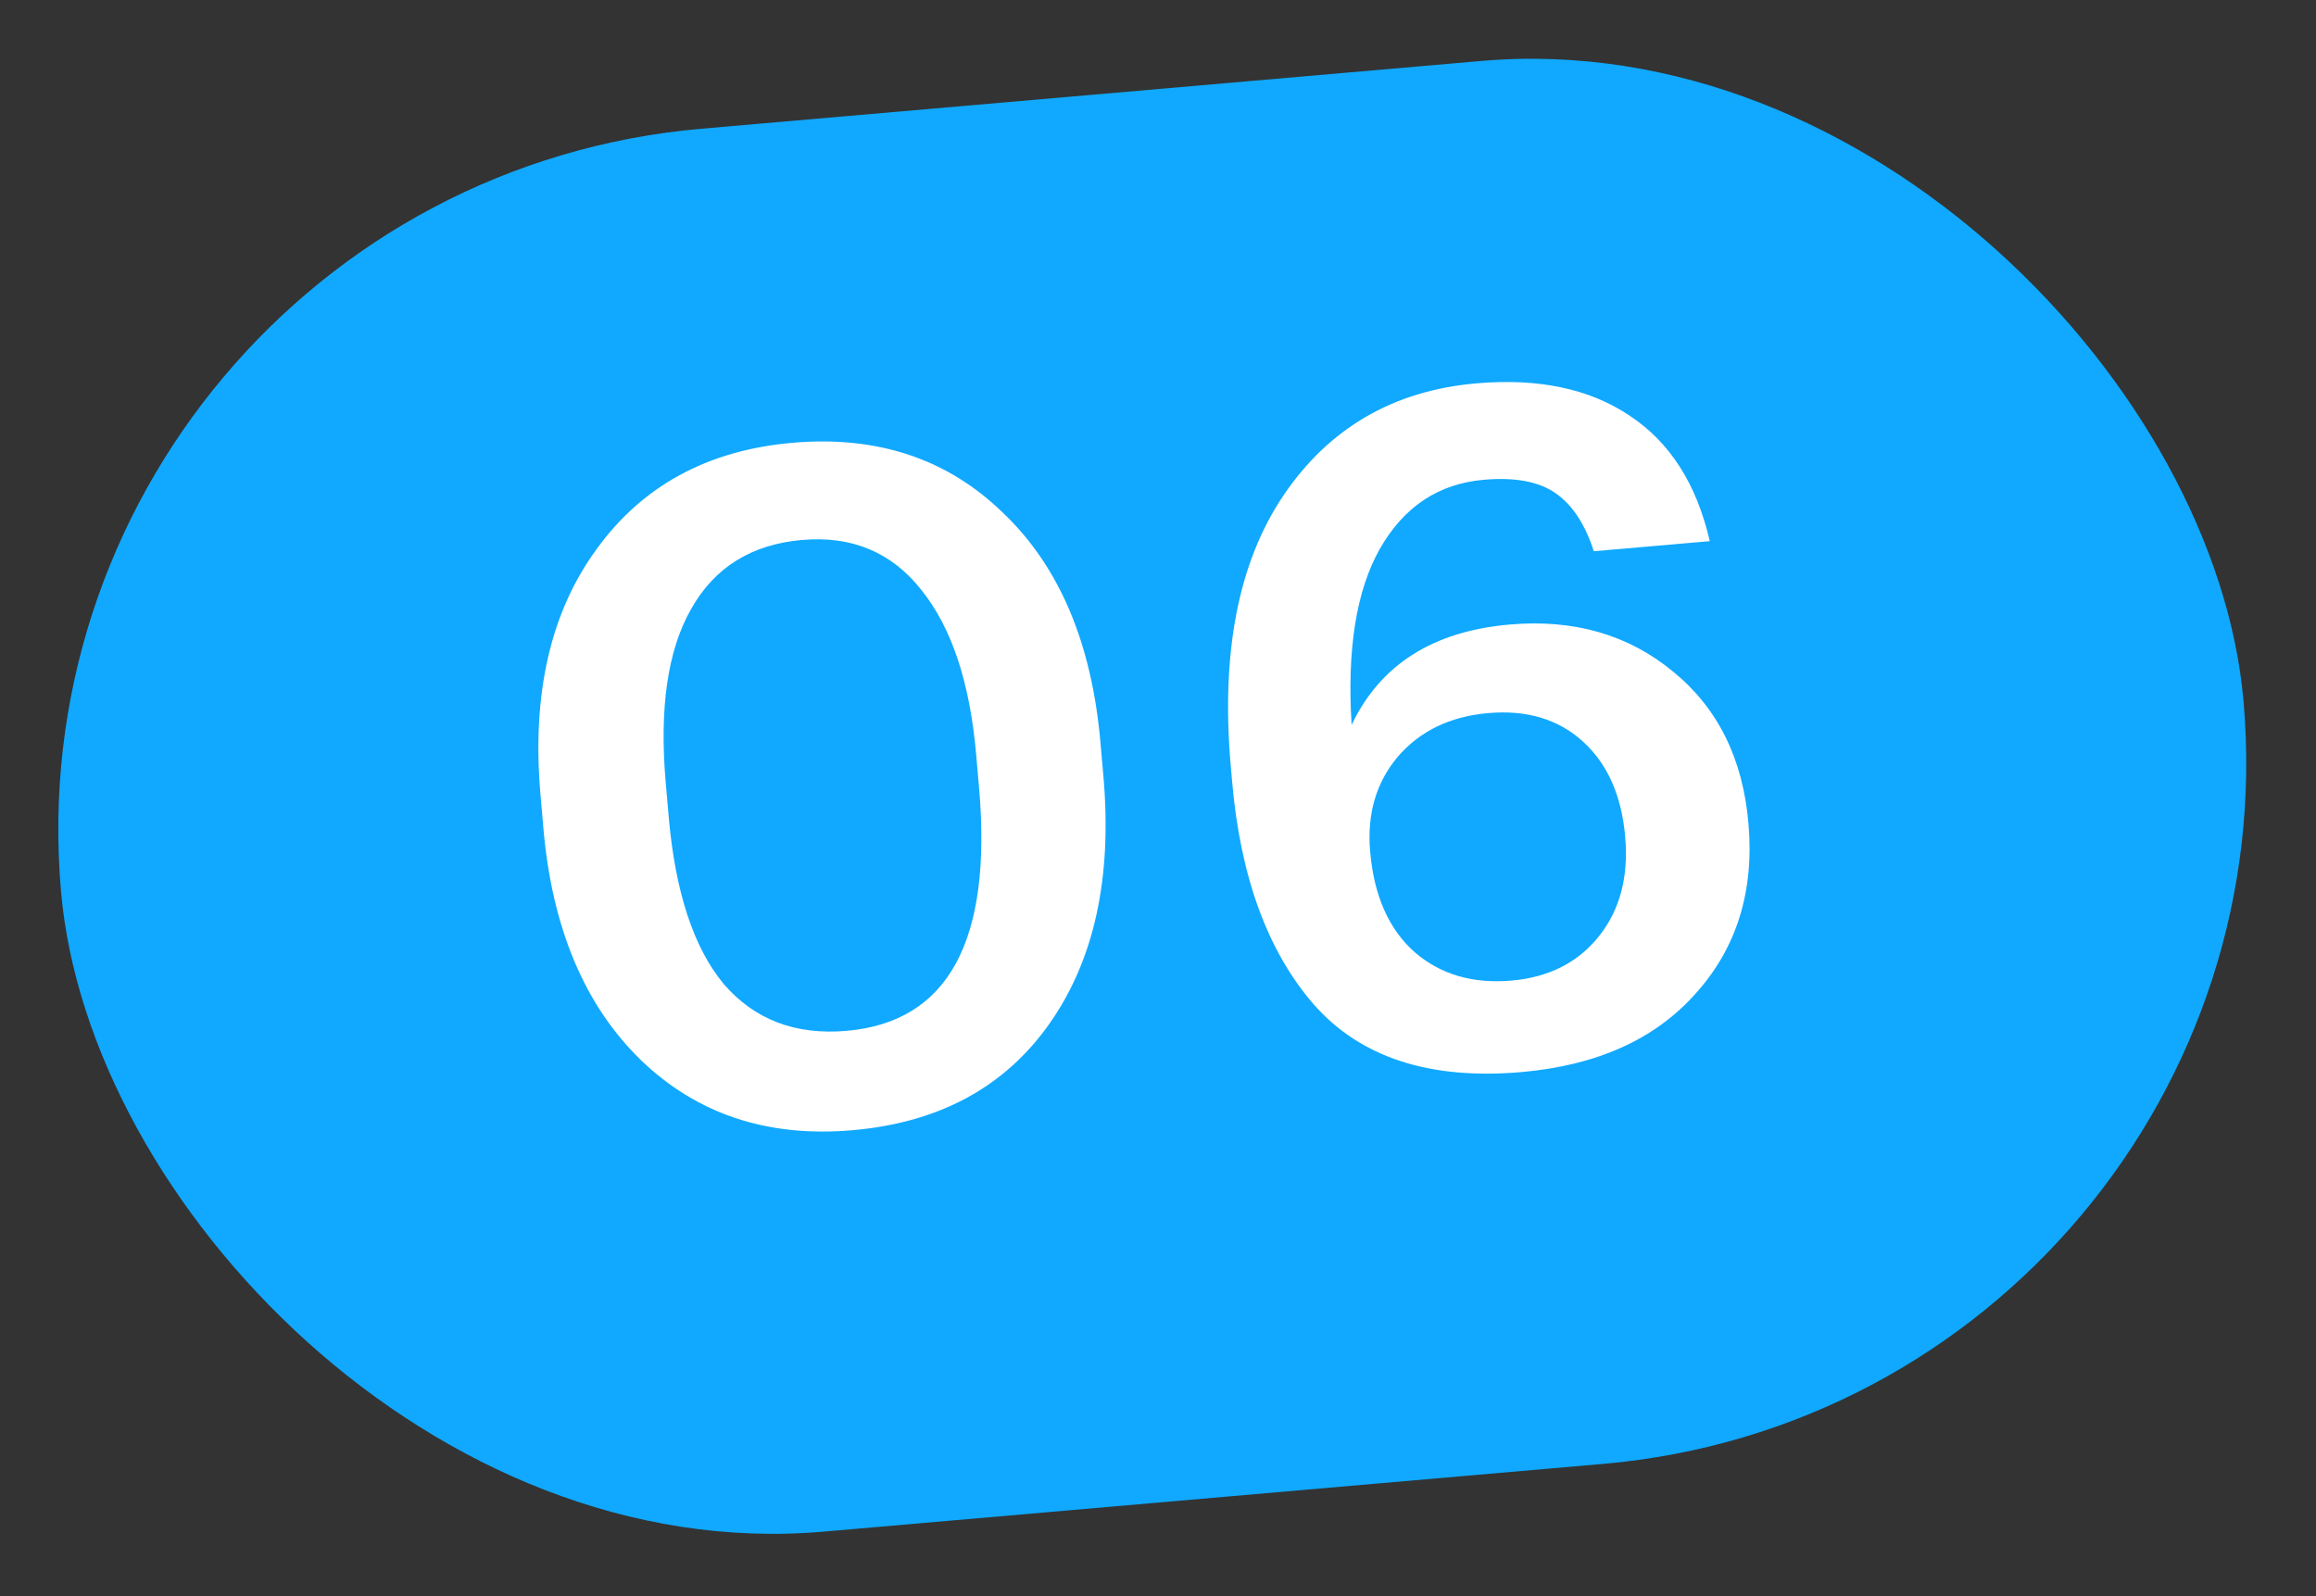 <?xml version="1.0" encoding="UTF-8"?> <svg xmlns="http://www.w3.org/2000/svg" width="74" height="51" viewBox="0 0 74 51" fill="none"><rect x="0" y="0" width="74" height="51" fill="#333333" stroke="none"/> <rect y="6.062" width="70" height="45" rx="22.5" transform="rotate(-4.968 0 6.062)" fill="#10A9FF"></rect> <path d="M27.049 32.941C30.297 32.658 31.708 30.067 31.282 25.165L31.191 24.119C30.99 21.808 30.406 20.052 29.438 18.851C28.491 17.648 27.22 17.116 25.626 17.255C24.012 17.395 22.831 18.13 22.083 19.46C21.334 20.77 21.063 22.62 21.271 25.011L21.365 26.087C21.574 28.498 22.161 30.284 23.125 31.445C24.108 32.584 25.416 33.083 27.049 32.941ZM27.235 36.117C24.525 36.352 22.272 35.605 20.476 33.874C18.677 32.123 17.639 29.653 17.362 26.465L17.269 25.389C16.99 22.181 17.586 19.57 19.057 17.555C20.526 15.52 22.616 14.385 25.326 14.149C28.035 13.914 30.279 14.662 32.055 16.395C33.85 18.106 34.886 20.555 35.163 23.744L35.257 24.819C35.538 28.047 34.963 30.677 33.534 32.708C32.104 34.74 30.005 35.876 27.235 36.117ZM48.607 34.259C45.678 34.513 43.467 33.792 41.975 32.095C40.502 30.396 39.633 28.022 39.368 24.974L39.324 24.466C39.009 20.84 39.571 17.96 41.012 15.827C42.471 13.673 44.526 12.48 47.175 12.25C49.148 12.079 50.774 12.419 52.052 13.271C53.351 14.122 54.21 15.463 54.63 17.293L50.924 17.615C50.649 16.756 50.244 16.139 49.709 15.764C49.175 15.389 48.41 15.244 47.413 15.331C45.959 15.457 44.849 16.196 44.083 17.548C43.335 18.878 43.036 20.75 43.186 23.166C44.102 21.24 45.786 20.17 48.237 19.957C50.289 19.779 52.029 20.28 53.457 21.461C54.883 22.621 55.686 24.238 55.866 26.31C56.055 28.482 55.49 30.298 54.171 31.757C52.873 33.215 51.018 34.049 48.607 34.259ZM48.293 31.335C49.488 31.231 50.421 30.758 51.09 29.917C51.76 29.076 52.039 28.018 51.928 26.743C51.814 25.428 51.365 24.413 50.58 23.698C49.795 22.983 48.785 22.68 47.55 22.787C46.334 22.893 45.371 23.358 44.66 24.183C43.968 25.006 43.675 26.015 43.778 27.21C43.901 28.625 44.376 29.698 45.203 30.429C46.027 31.14 47.057 31.442 48.293 31.335Z" fill="white"></path> </svg> 